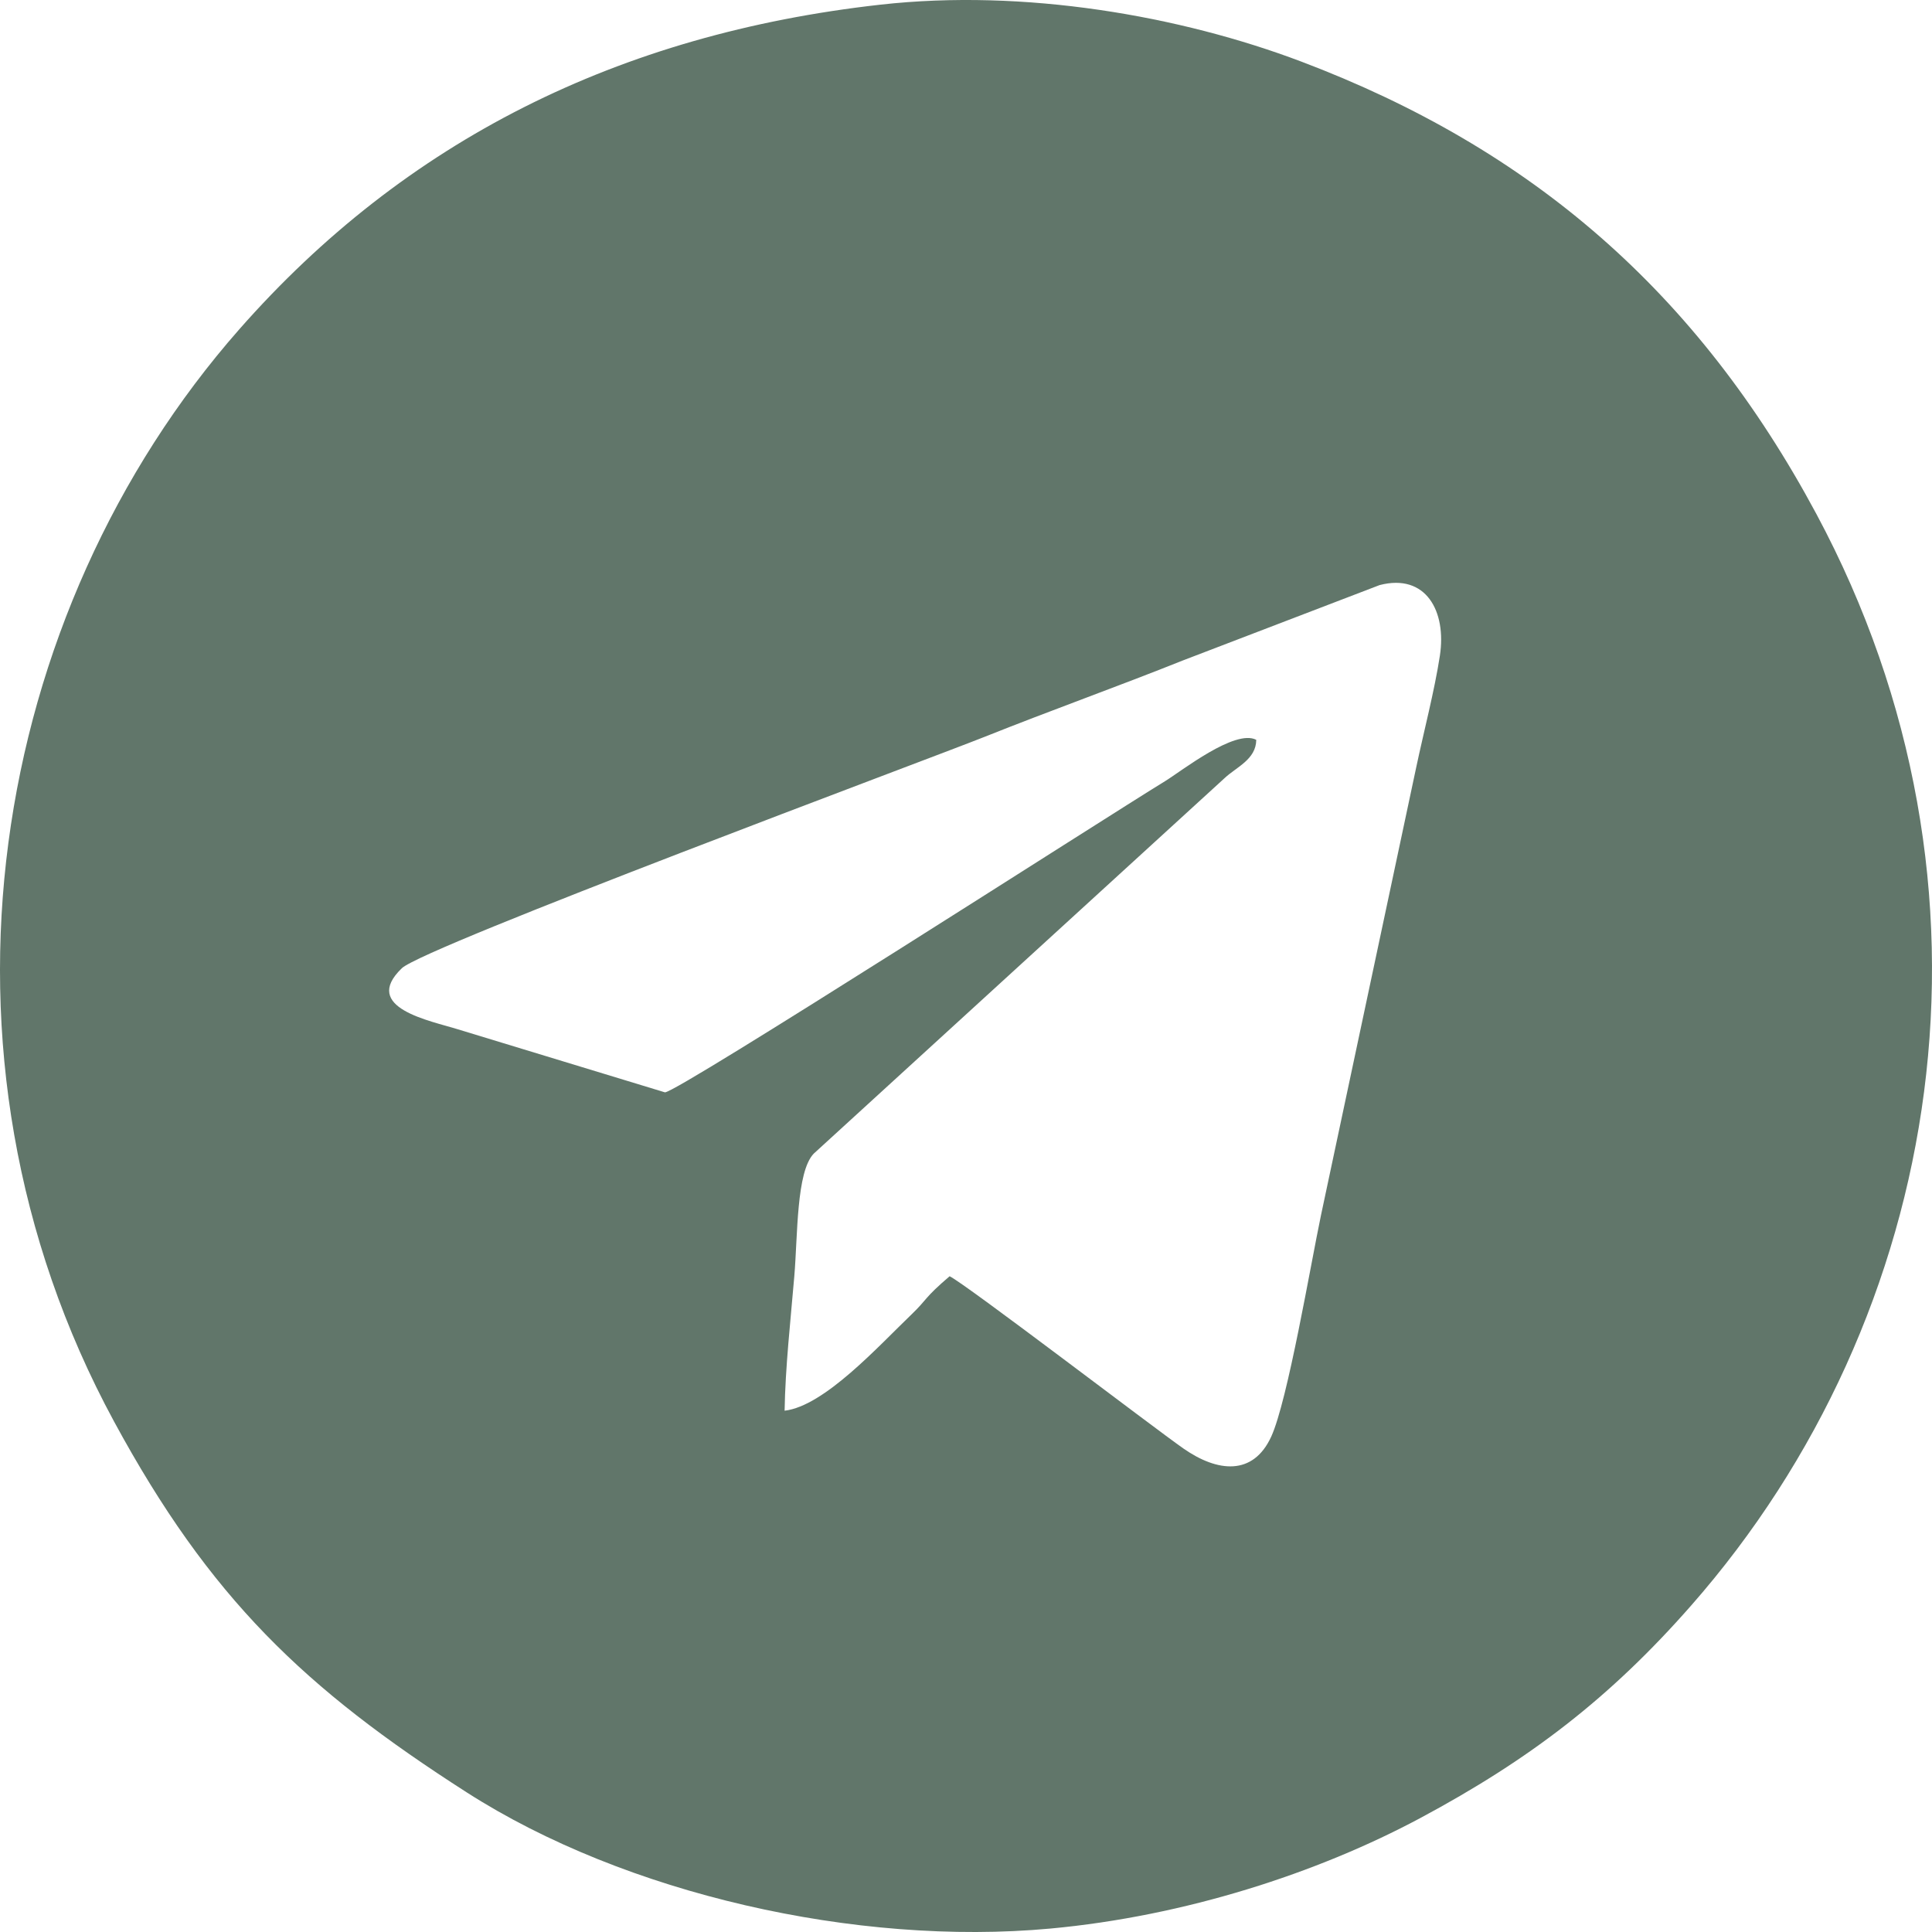 <?xml version="1.0" encoding="UTF-8"?> <svg xmlns="http://www.w3.org/2000/svg" width="55" height="55" viewBox="0 0 55 55" fill="none"><path fill-rule="evenodd" clip-rule="evenodd" d="M25.061 0.133C17.613 0.968 11.537 4.003 6.81 9.377C-0.269 17.425 -2.448 29.957 3.246 40.466C5.976 45.502 8.67 48.068 13.291 51.028C17.799 53.917 24.382 55.411 29.902 54.902C33.738 54.548 37.504 53.322 40.422 51.762C43.56 50.083 45.84 48.329 48.14 45.71C55.37 37.481 57.413 25.273 51.71 14.634C48.319 8.31 43.594 4.232 37.047 1.754C33.594 0.447 29.155 -0.326 25.061 0.133ZM35.763 21.062C35.757 21.622 35.195 21.837 34.862 22.151L23.166 32.841C22.667 33.358 22.711 35.169 22.612 36.336C22.508 37.563 22.355 38.94 22.336 40.16C23.467 40.027 24.997 38.333 25.958 37.41C26.4 36.986 26.302 36.956 27.034 36.332C27.511 36.566 32.862 40.659 33.694 41.239C34.657 41.909 35.671 42.023 36.188 40.9C36.658 39.878 37.315 35.978 37.606 34.594L40.315 21.853C40.529 20.84 40.838 19.663 40.99 18.668C41.184 17.404 40.596 16.313 39.275 16.656L33.686 18.797C31.821 19.543 29.904 20.227 28.035 20.974C26.482 21.594 12.078 26.952 11.44 27.563C10.264 28.693 12.262 29.059 13.034 29.302L18.93 31.097C19.282 31.105 31.503 23.255 33.166 22.239C33.634 21.952 35.158 20.746 35.762 21.061L35.763 21.062Z" fill="#61766A"></path></svg> 